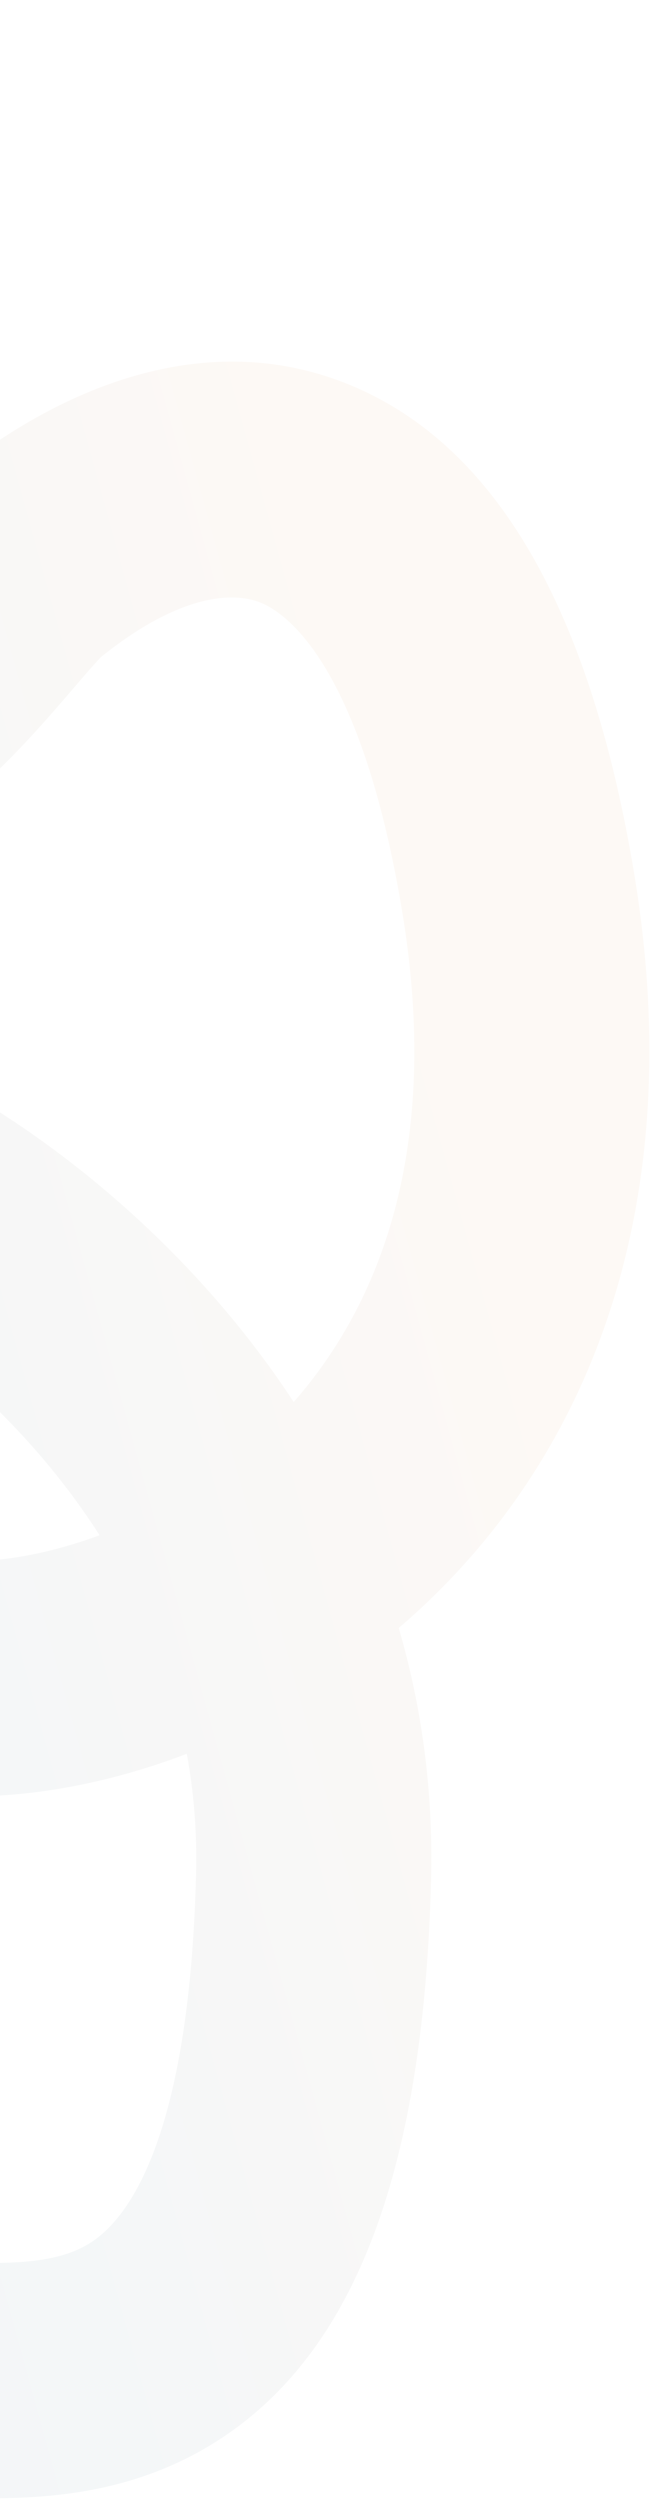 <svg width="171" height="657" viewBox="0 0 171 657" fill="none" xmlns="http://www.w3.org/2000/svg">
<path opacity="0.05" fill-rule="evenodd" clip-rule="evenodd" d="M-66.058 3.438C-81.296 -4.268 -99.897 1.838 -107.604 17.077C-135.887 73.006 -134.075 144.726 -112.314 189.455C-102.603 209.415 -87.125 226.598 -63.727 229.765C-42.511 232.636 -24.881 222.263 -14.244 214.286C-2.807 205.711 7.151 194.847 14.22 186.777C16.049 184.689 17.773 182.682 19.312 180.89L19.576 180.582C21.039 178.878 22.288 177.423 23.432 176.116C25.658 173.575 26.519 172.736 26.506 172.721C26.505 172.72 26.499 172.724 26.488 172.732C46.733 156.419 61.158 155.144 68.963 158.539C77.637 162.312 95.748 178.888 105.826 239.673C116.143 301.904 99.931 342.611 77.27 368.443C48.899 325.166 10.031 296.576 -15.812 283.156C-27.498 277.088 -52.789 267.064 -78.407 268.063C-91.82 268.586 -108.074 272.272 -121.754 284.136C-135.851 296.36 -143.149 313.721 -145.019 333.467C-149.909 385.107 -121.314 420.243 -92.848 440.727C-65.445 460.444 -33.591 470.276 -17.521 471.663C2.052 473.352 25.531 469.885 49.145 460.884C50.979 470.911 51.866 481.467 51.581 492.536C49.702 565.722 32.004 584.209 23.734 589.42C18.915 592.458 12.91 594.008 4.528 594.503C0.272 594.754 -4.02 594.713 -9.051 594.638C-9.352 594.634 -9.661 594.629 -9.977 594.624C-14.351 594.556 -20.056 594.467 -25.348 594.862C-42.377 596.135 -55.151 610.972 -53.878 628.001C-52.605 645.03 -37.769 657.803 -20.739 656.53C-18.442 656.359 -15.436 656.389 -9.977 656.471C-5.075 656.545 1.344 656.638 8.172 656.235C21.957 655.421 39.613 652.509 56.703 641.739C92.254 619.336 111.38 572.831 113.401 494.124C114.018 470.095 110.798 447.988 104.897 427.828C107.786 425.36 110.621 422.786 113.394 420.105C155.021 379.835 181.268 316.631 166.833 229.559C155.985 164.126 132.771 118.856 93.629 101.831C53.648 84.441 13.848 103.392 -12.67 124.868C-16.761 128.18 -20.673 132.615 -23.091 135.376C-24.445 136.922 -25.885 138.6 -27.285 140.231L-27.61 140.609C-29.15 142.403 -30.694 144.2 -32.3 146.032C-38.968 153.646 -45.389 160.346 -51.343 164.811C-52.491 165.671 -53.466 166.332 -54.277 166.839C-54.96 165.756 -55.777 164.311 -56.706 162.401C-69.846 135.391 -72.152 84.005 -52.419 44.984C-44.712 29.746 -50.819 11.145 -66.058 3.438ZM-51.938 169.779C-51.935 169.764 -52.037 169.663 -52.255 169.522C-52.05 169.723 -51.941 169.794 -51.938 169.779ZM26.194 403.448C11.302 408.982 -2.522 410.887 -12.201 410.052C-12.212 410.051 -12.334 410.039 -12.579 410.004C-12.853 409.965 -13.232 409.904 -13.719 409.813C-14.7 409.629 -15.982 409.349 -17.54 408.948C-20.665 408.143 -24.571 406.934 -28.952 405.268C-37.804 401.901 -47.751 396.991 -56.729 390.531C-74.617 377.659 -85.551 361.434 -83.454 339.297C-82.919 333.643 -81.684 331.451 -81.244 330.865C-80.97 330.697 -79.599 329.996 -75.998 329.856C-71.343 329.674 -65.342 330.571 -58.879 332.419C-52.527 334.234 -47.179 336.549 -44.312 338.038C-23.77 348.705 5.416 370.956 26.194 403.448ZM-81.298 330.902C-81.298 330.902 -81.29 330.896 -81.275 330.885C-81.291 330.896 -81.299 330.901 -81.298 330.902ZM-81.231 330.848C-81.125 330.755 -81.081 330.697 -81.085 330.692C-81.09 330.686 -81.143 330.733 -81.231 330.848Z" fill="url(#paint0_linear_9_14744)"/>
<defs>
<linearGradient id="paint0_linear_9_14744" x1="147.461" y1="360.829" x2="-182.123" y2="451.773" gradientUnits="userSpaceOnUse">
<stop stop-color="#E08A3C"/>
<stop offset="0.52" stop-color="#315E78"/>
<stop offset="1" stop-color="#294655"/>
</linearGradient>
</defs>
</svg>

